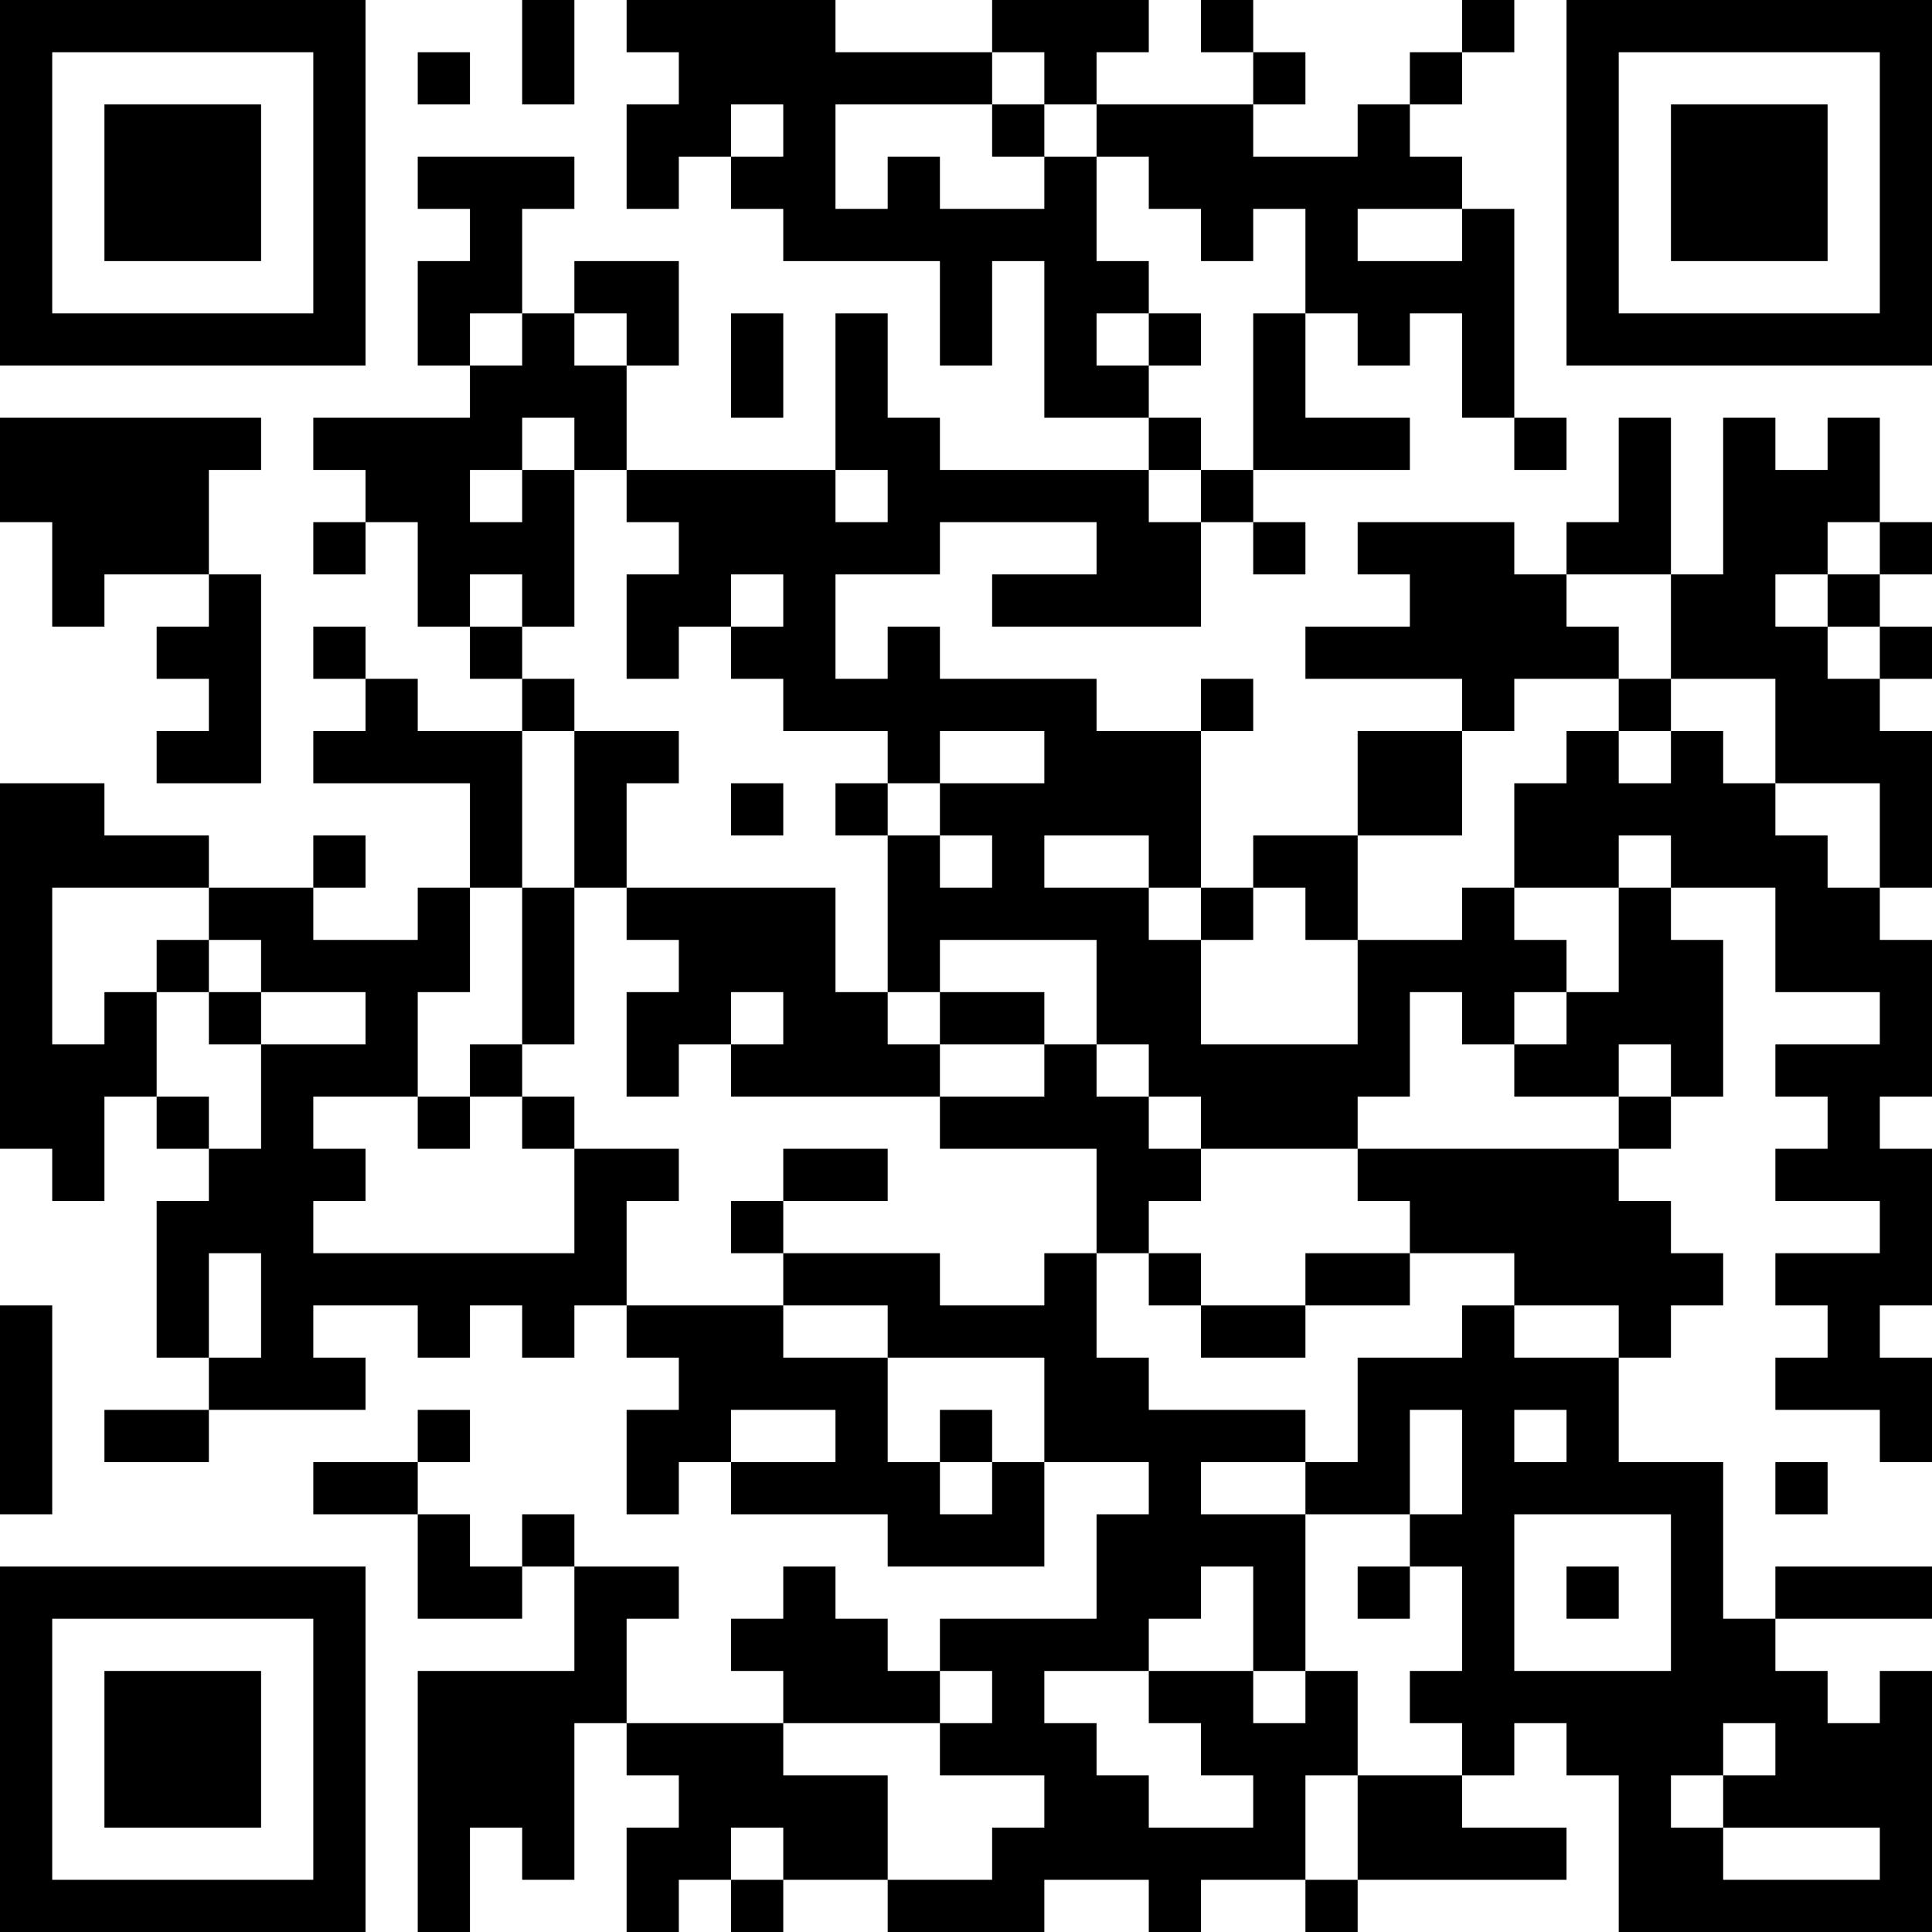 <?xml version="1.0" encoding="UTF-8"?>
<svg xmlns="http://www.w3.org/2000/svg" version="1.1" width="400" height="400" viewBox="0 0 400 400"><rect x="0" y="0" width="400" height="400" fill="#ffffff"/><g transform="scale(10.811)"><g transform="translate(0,0)"><path fill-rule="evenodd" d="M10 0L10 2L11 2L11 0ZM12 0L12 1L13 1L13 2L12 2L12 4L13 4L13 3L14 3L14 4L15 4L15 5L18 5L18 7L19 7L19 5L20 5L20 8L22 8L22 9L18 9L18 8L17 8L17 6L16 6L16 9L12 9L12 7L13 7L13 5L11 5L11 6L10 6L10 4L11 4L11 3L8 3L8 4L9 4L9 5L8 5L8 7L9 7L9 8L6 8L6 9L7 9L7 10L6 10L6 11L7 11L7 10L8 10L8 12L9 12L9 13L10 13L10 14L8 14L8 13L7 13L7 12L6 12L6 13L7 13L7 14L6 14L6 15L9 15L9 17L8 17L8 18L6 18L6 17L7 17L7 16L6 16L6 17L4 17L4 16L2 16L2 15L0 15L0 22L1 22L1 23L2 23L2 21L3 21L3 22L4 22L4 23L3 23L3 26L4 26L4 27L2 27L2 28L4 28L4 27L7 27L7 26L6 26L6 25L8 25L8 26L9 26L9 25L10 25L10 26L11 26L11 25L12 25L12 26L13 26L13 27L12 27L12 29L13 29L13 28L14 28L14 29L17 29L17 30L20 30L20 28L22 28L22 29L21 29L21 31L18 31L18 32L17 32L17 31L16 31L16 30L15 30L15 31L14 31L14 32L15 32L15 33L12 33L12 31L13 31L13 30L11 30L11 29L10 29L10 30L9 30L9 29L8 29L8 28L9 28L9 27L8 27L8 28L6 28L6 29L8 29L8 31L10 31L10 30L11 30L11 32L8 32L8 37L9 37L9 35L10 35L10 36L11 36L11 33L12 33L12 34L13 34L13 35L12 35L12 37L13 37L13 36L14 36L14 37L15 37L15 36L17 36L17 37L20 37L20 36L22 36L22 37L23 37L23 36L25 36L25 37L26 37L26 36L30 36L30 35L28 35L28 34L29 34L29 33L30 33L30 34L31 34L31 37L37 37L37 32L36 32L36 33L35 33L35 32L34 32L34 31L37 31L37 30L34 30L34 31L33 31L33 28L31 28L31 26L32 26L32 25L33 25L33 24L32 24L32 23L31 23L31 22L32 22L32 21L33 21L33 18L32 18L32 17L34 17L34 19L36 19L36 20L34 20L34 21L35 21L35 22L34 22L34 23L36 23L36 24L34 24L34 25L35 25L35 26L34 26L34 27L36 27L36 28L37 28L37 26L36 26L36 25L37 25L37 22L36 22L36 21L37 21L37 18L36 18L36 17L37 17L37 14L36 14L36 13L37 13L37 12L36 12L36 11L37 11L37 10L36 10L36 8L35 8L35 9L34 9L34 8L33 8L33 11L32 11L32 8L31 8L31 10L30 10L30 11L29 11L29 10L26 10L26 11L27 11L27 12L25 12L25 13L28 13L28 14L26 14L26 16L24 16L24 17L23 17L23 14L24 14L24 13L23 13L23 14L21 14L21 13L18 13L18 12L17 12L17 13L16 13L16 11L18 11L18 10L21 10L21 11L19 11L19 12L23 12L23 10L24 10L24 11L25 11L25 10L24 10L24 9L27 9L27 8L25 8L25 6L26 6L26 7L27 7L27 6L28 6L28 8L29 8L29 9L30 9L30 8L29 8L29 4L28 4L28 3L27 3L27 2L28 2L28 1L29 1L29 0L28 0L28 1L27 1L27 2L26 2L26 3L24 3L24 2L25 2L25 1L24 1L24 0L23 0L23 1L24 1L24 2L21 2L21 1L22 1L22 0L19 0L19 1L16 1L16 0ZM8 1L8 2L9 2L9 1ZM19 1L19 2L16 2L16 4L17 4L17 3L18 3L18 4L20 4L20 3L21 3L21 5L22 5L22 6L21 6L21 7L22 7L22 8L23 8L23 9L22 9L22 10L23 10L23 9L24 9L24 6L25 6L25 4L24 4L24 5L23 5L23 4L22 4L22 3L21 3L21 2L20 2L20 1ZM14 2L14 3L15 3L15 2ZM19 2L19 3L20 3L20 2ZM26 4L26 5L28 5L28 4ZM9 6L9 7L10 7L10 6ZM11 6L11 7L12 7L12 6ZM14 6L14 8L15 8L15 6ZM22 6L22 7L23 7L23 6ZM0 8L0 10L1 10L1 12L2 12L2 11L4 11L4 12L3 12L3 13L4 13L4 14L3 14L3 15L5 15L5 11L4 11L4 9L5 9L5 8ZM10 8L10 9L9 9L9 10L10 10L10 9L11 9L11 12L10 12L10 11L9 11L9 12L10 12L10 13L11 13L11 14L10 14L10 17L9 17L9 19L8 19L8 21L6 21L6 22L7 22L7 23L6 23L6 24L11 24L11 22L13 22L13 23L12 23L12 25L15 25L15 26L17 26L17 28L18 28L18 29L19 29L19 28L20 28L20 26L17 26L17 25L15 25L15 24L18 24L18 25L20 25L20 24L21 24L21 26L22 26L22 27L25 27L25 28L23 28L23 29L25 29L25 32L24 32L24 30L23 30L23 31L22 31L22 32L20 32L20 33L21 33L21 34L22 34L22 35L24 35L24 34L23 34L23 33L22 33L22 32L24 32L24 33L25 33L25 32L26 32L26 34L25 34L25 36L26 36L26 34L28 34L28 33L27 33L27 32L28 32L28 30L27 30L27 29L28 29L28 27L27 27L27 29L25 29L25 28L26 28L26 26L28 26L28 25L29 25L29 26L31 26L31 25L29 25L29 24L27 24L27 23L26 23L26 22L31 22L31 21L32 21L32 20L31 20L31 21L29 21L29 20L30 20L30 19L31 19L31 17L32 17L32 16L31 16L31 17L29 17L29 15L30 15L30 14L31 14L31 15L32 15L32 14L33 14L33 15L34 15L34 16L35 16L35 17L36 17L36 15L34 15L34 13L32 13L32 11L30 11L30 12L31 12L31 13L29 13L29 14L28 14L28 16L26 16L26 18L25 18L25 17L24 17L24 18L23 18L23 17L22 17L22 16L20 16L20 17L22 17L22 18L23 18L23 20L26 20L26 18L28 18L28 17L29 17L29 18L30 18L30 19L29 19L29 20L28 20L28 19L27 19L27 21L26 21L26 22L23 22L23 21L22 21L22 20L21 20L21 18L18 18L18 19L17 19L17 16L18 16L18 17L19 17L19 16L18 16L18 15L20 15L20 14L18 14L18 15L17 15L17 14L15 14L15 13L14 13L14 12L15 12L15 11L14 11L14 12L13 12L13 13L12 13L12 11L13 11L13 10L12 10L12 9L11 9L11 8ZM16 9L16 10L17 10L17 9ZM35 10L35 11L34 11L34 12L35 12L35 13L36 13L36 12L35 12L35 11L36 11L36 10ZM31 13L31 14L32 14L32 13ZM11 14L11 17L10 17L10 20L9 20L9 21L8 21L8 22L9 22L9 21L10 21L10 22L11 22L11 21L10 21L10 20L11 20L11 17L12 17L12 18L13 18L13 19L12 19L12 21L13 21L13 20L14 20L14 21L18 21L18 22L21 22L21 24L22 24L22 25L23 25L23 26L25 26L25 25L27 25L27 24L25 24L25 25L23 25L23 24L22 24L22 23L23 23L23 22L22 22L22 21L21 21L21 20L20 20L20 19L18 19L18 20L17 20L17 19L16 19L16 17L12 17L12 15L13 15L13 14ZM14 15L14 16L15 16L15 15ZM16 15L16 16L17 16L17 15ZM1 17L1 20L2 20L2 19L3 19L3 21L4 21L4 22L5 22L5 20L7 20L7 19L5 19L5 18L4 18L4 17ZM3 18L3 19L4 19L4 20L5 20L5 19L4 19L4 18ZM14 19L14 20L15 20L15 19ZM18 20L18 21L20 21L20 20ZM15 22L15 23L14 23L14 24L15 24L15 23L17 23L17 22ZM4 24L4 26L5 26L5 24ZM0 25L0 29L1 29L1 25ZM14 27L14 28L16 28L16 27ZM18 27L18 28L19 28L19 27ZM29 27L29 28L30 28L30 27ZM34 28L34 29L35 29L35 28ZM29 29L29 32L32 32L32 29ZM26 30L26 31L27 31L27 30ZM30 30L30 31L31 31L31 30ZM18 32L18 33L15 33L15 34L17 34L17 36L19 36L19 35L20 35L20 34L18 34L18 33L19 33L19 32ZM33 33L33 34L32 34L32 35L33 35L33 36L36 36L36 35L33 35L33 34L34 34L34 33ZM14 35L14 36L15 36L15 35ZM0 0L0 7L7 7L7 0ZM1 1L1 6L6 6L6 1ZM2 2L2 5L5 5L5 2ZM30 0L30 7L37 7L37 0ZM31 1L31 6L36 6L36 1ZM32 2L32 5L35 5L35 2ZM0 30L0 37L7 37L7 30ZM1 31L1 36L6 36L6 31ZM2 32L2 35L5 35L5 32Z" fill="#000000"/></g></g></svg>
